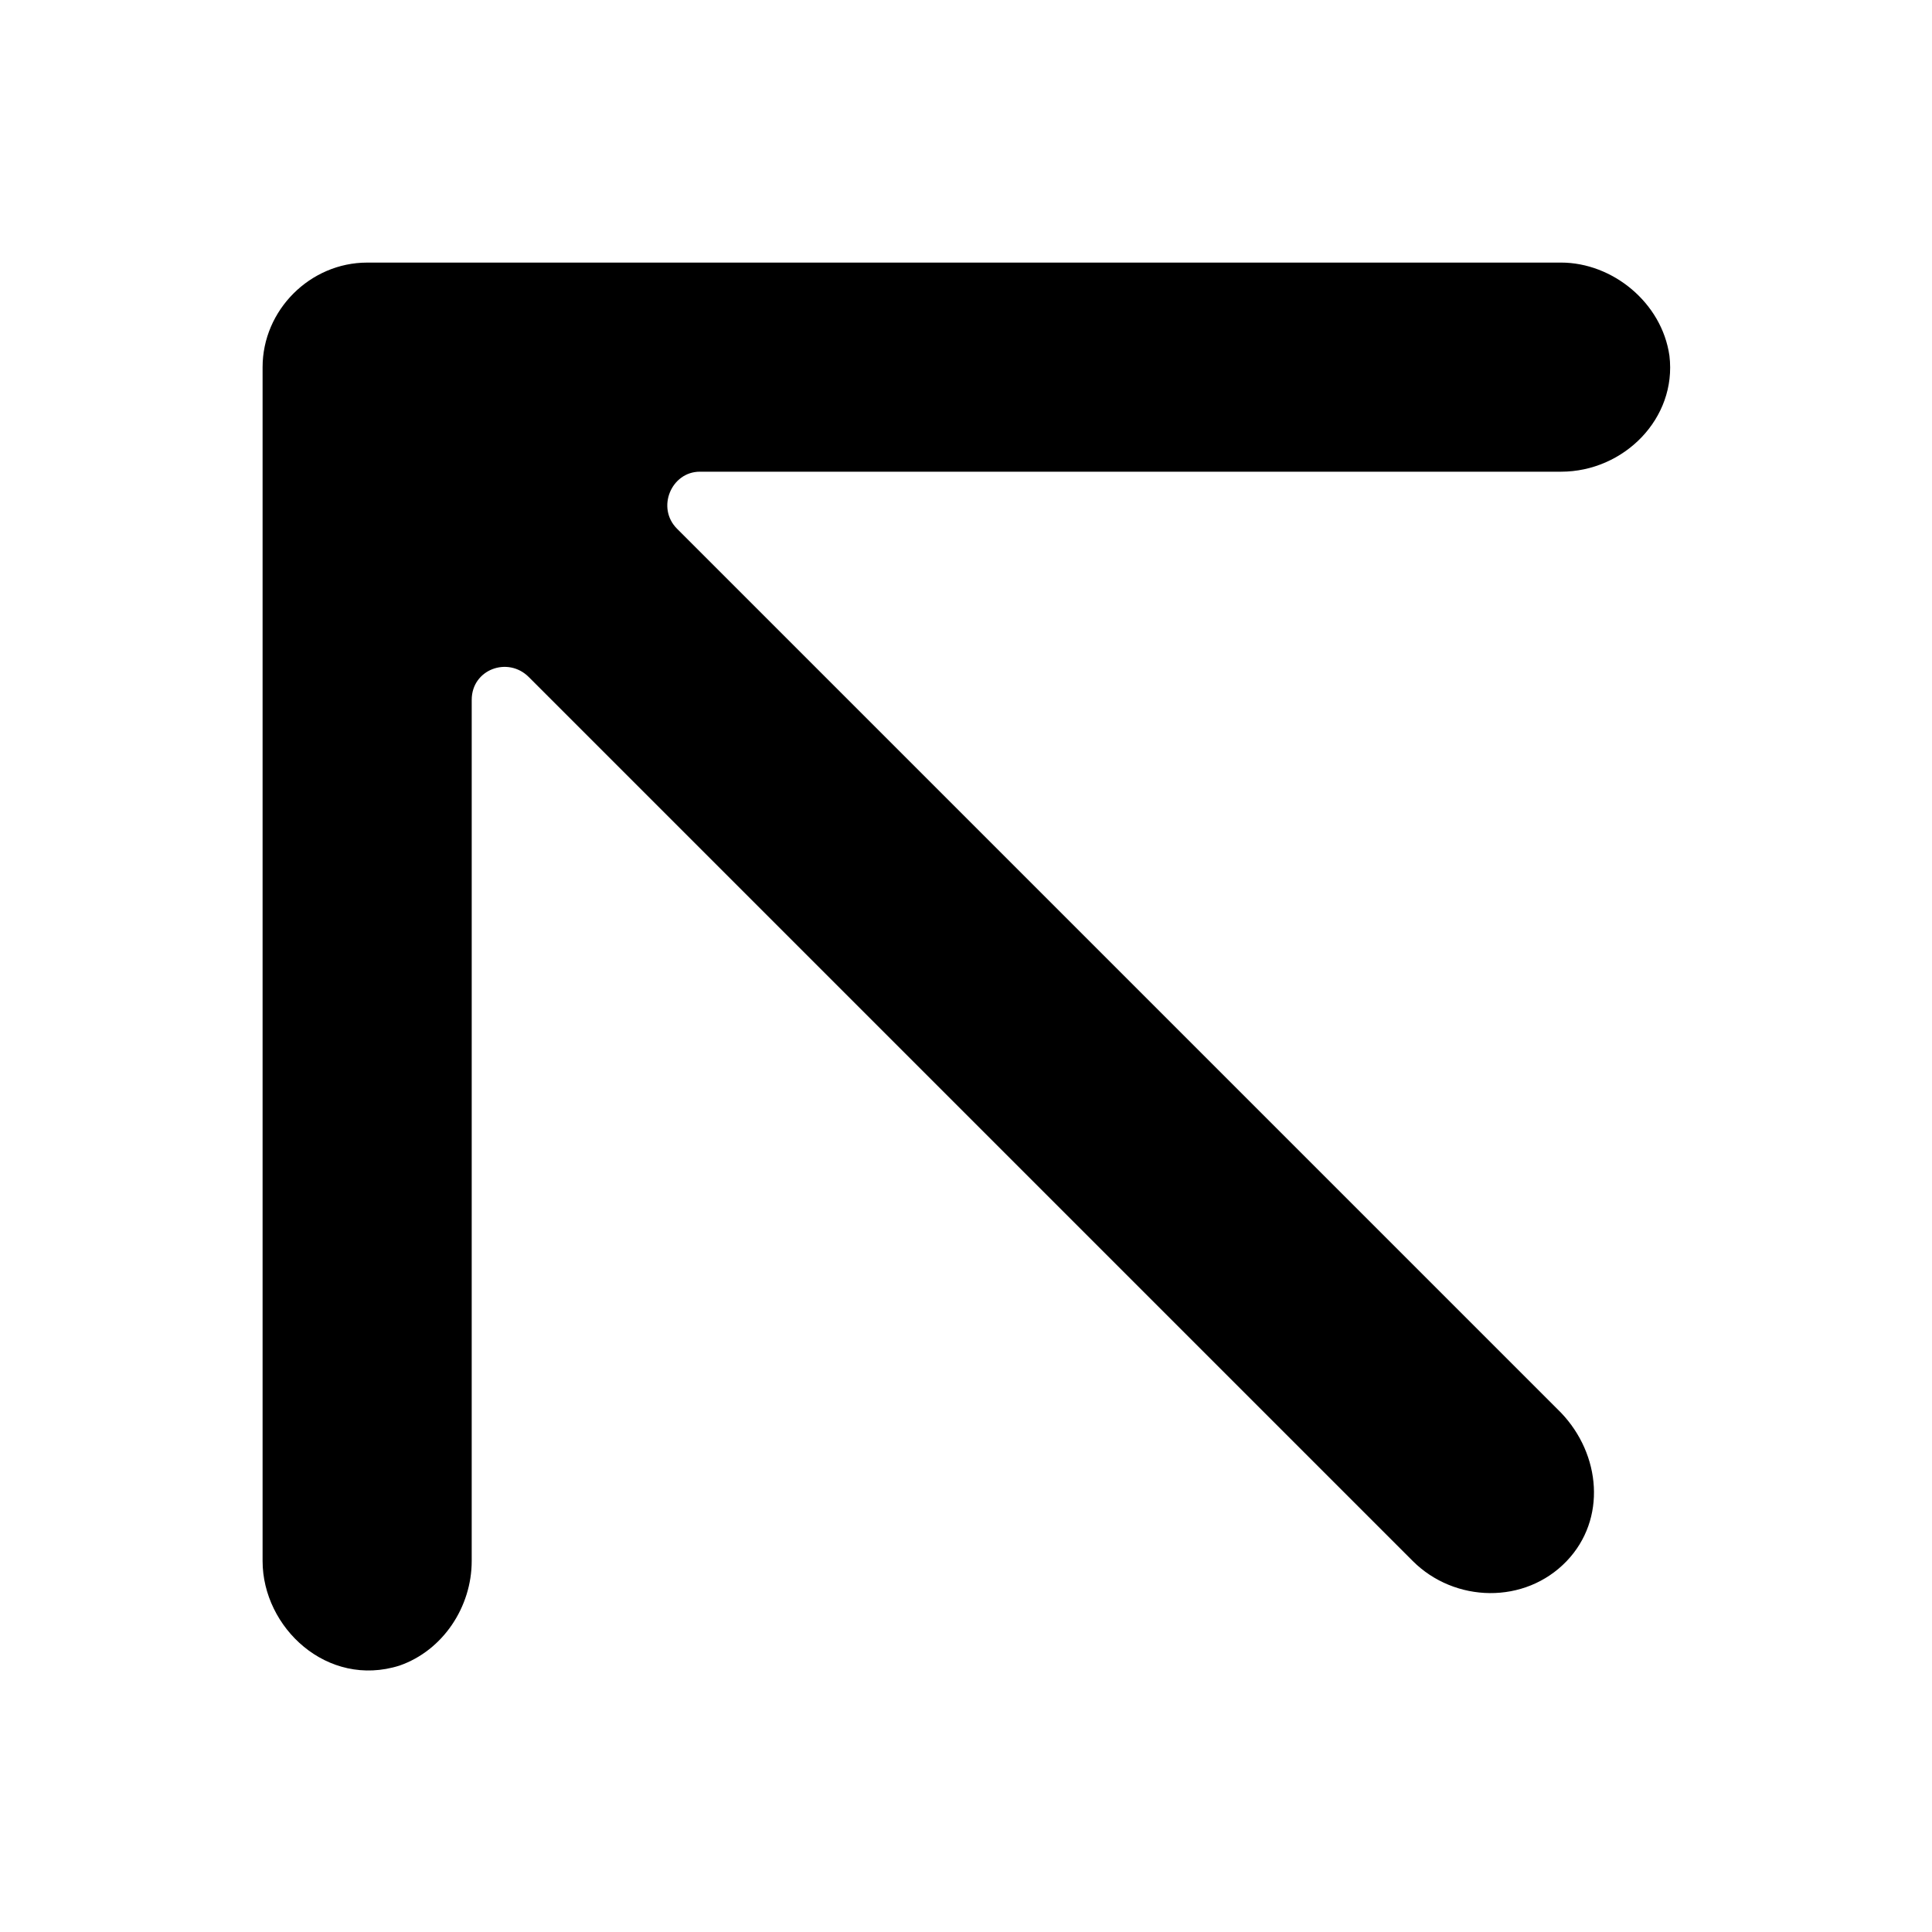 <?xml version="1.0" encoding="UTF-8"?>
<!-- The Best Svg Icon site in the world: iconSvg.co, Visit us! https://iconsvg.co -->
<svg fill="#000000" width="800px" height="800px" version="1.1" viewBox="144 144 512 512" xmlns="http://www.w3.org/2000/svg">
 <path d="m241.3 213.59c-15.113 0-27.711 12.594-27.711 27.711v316.39c0 17.633 17.129 33.754 36.273 27.711 11.586-4.031 19.145-15.617 19.145-27.711l0.004-228.23c0-8.062 9.574-11.586 15.113-6.047l234.27 234.27c11.082 11.082 29.727 11.586 40.809 0 10.578-11.082 9.07-28.215-1.512-39.297l-234.27-234.27c-5.543-5.543-1.512-15.113 6.047-15.113h228.23c16.625 0 30.73-14.105 28.719-30.73-2.016-14.109-15.117-24.688-28.719-24.688h-316.39c-15.113 0 3.023 0 0 0-15.113 0 3.023 0 0 0-15.113 0 3.023 0 0 0-15.113 0 3.023 0 0 0-15.113 0 3.023 0 0 0z"/>
</svg>